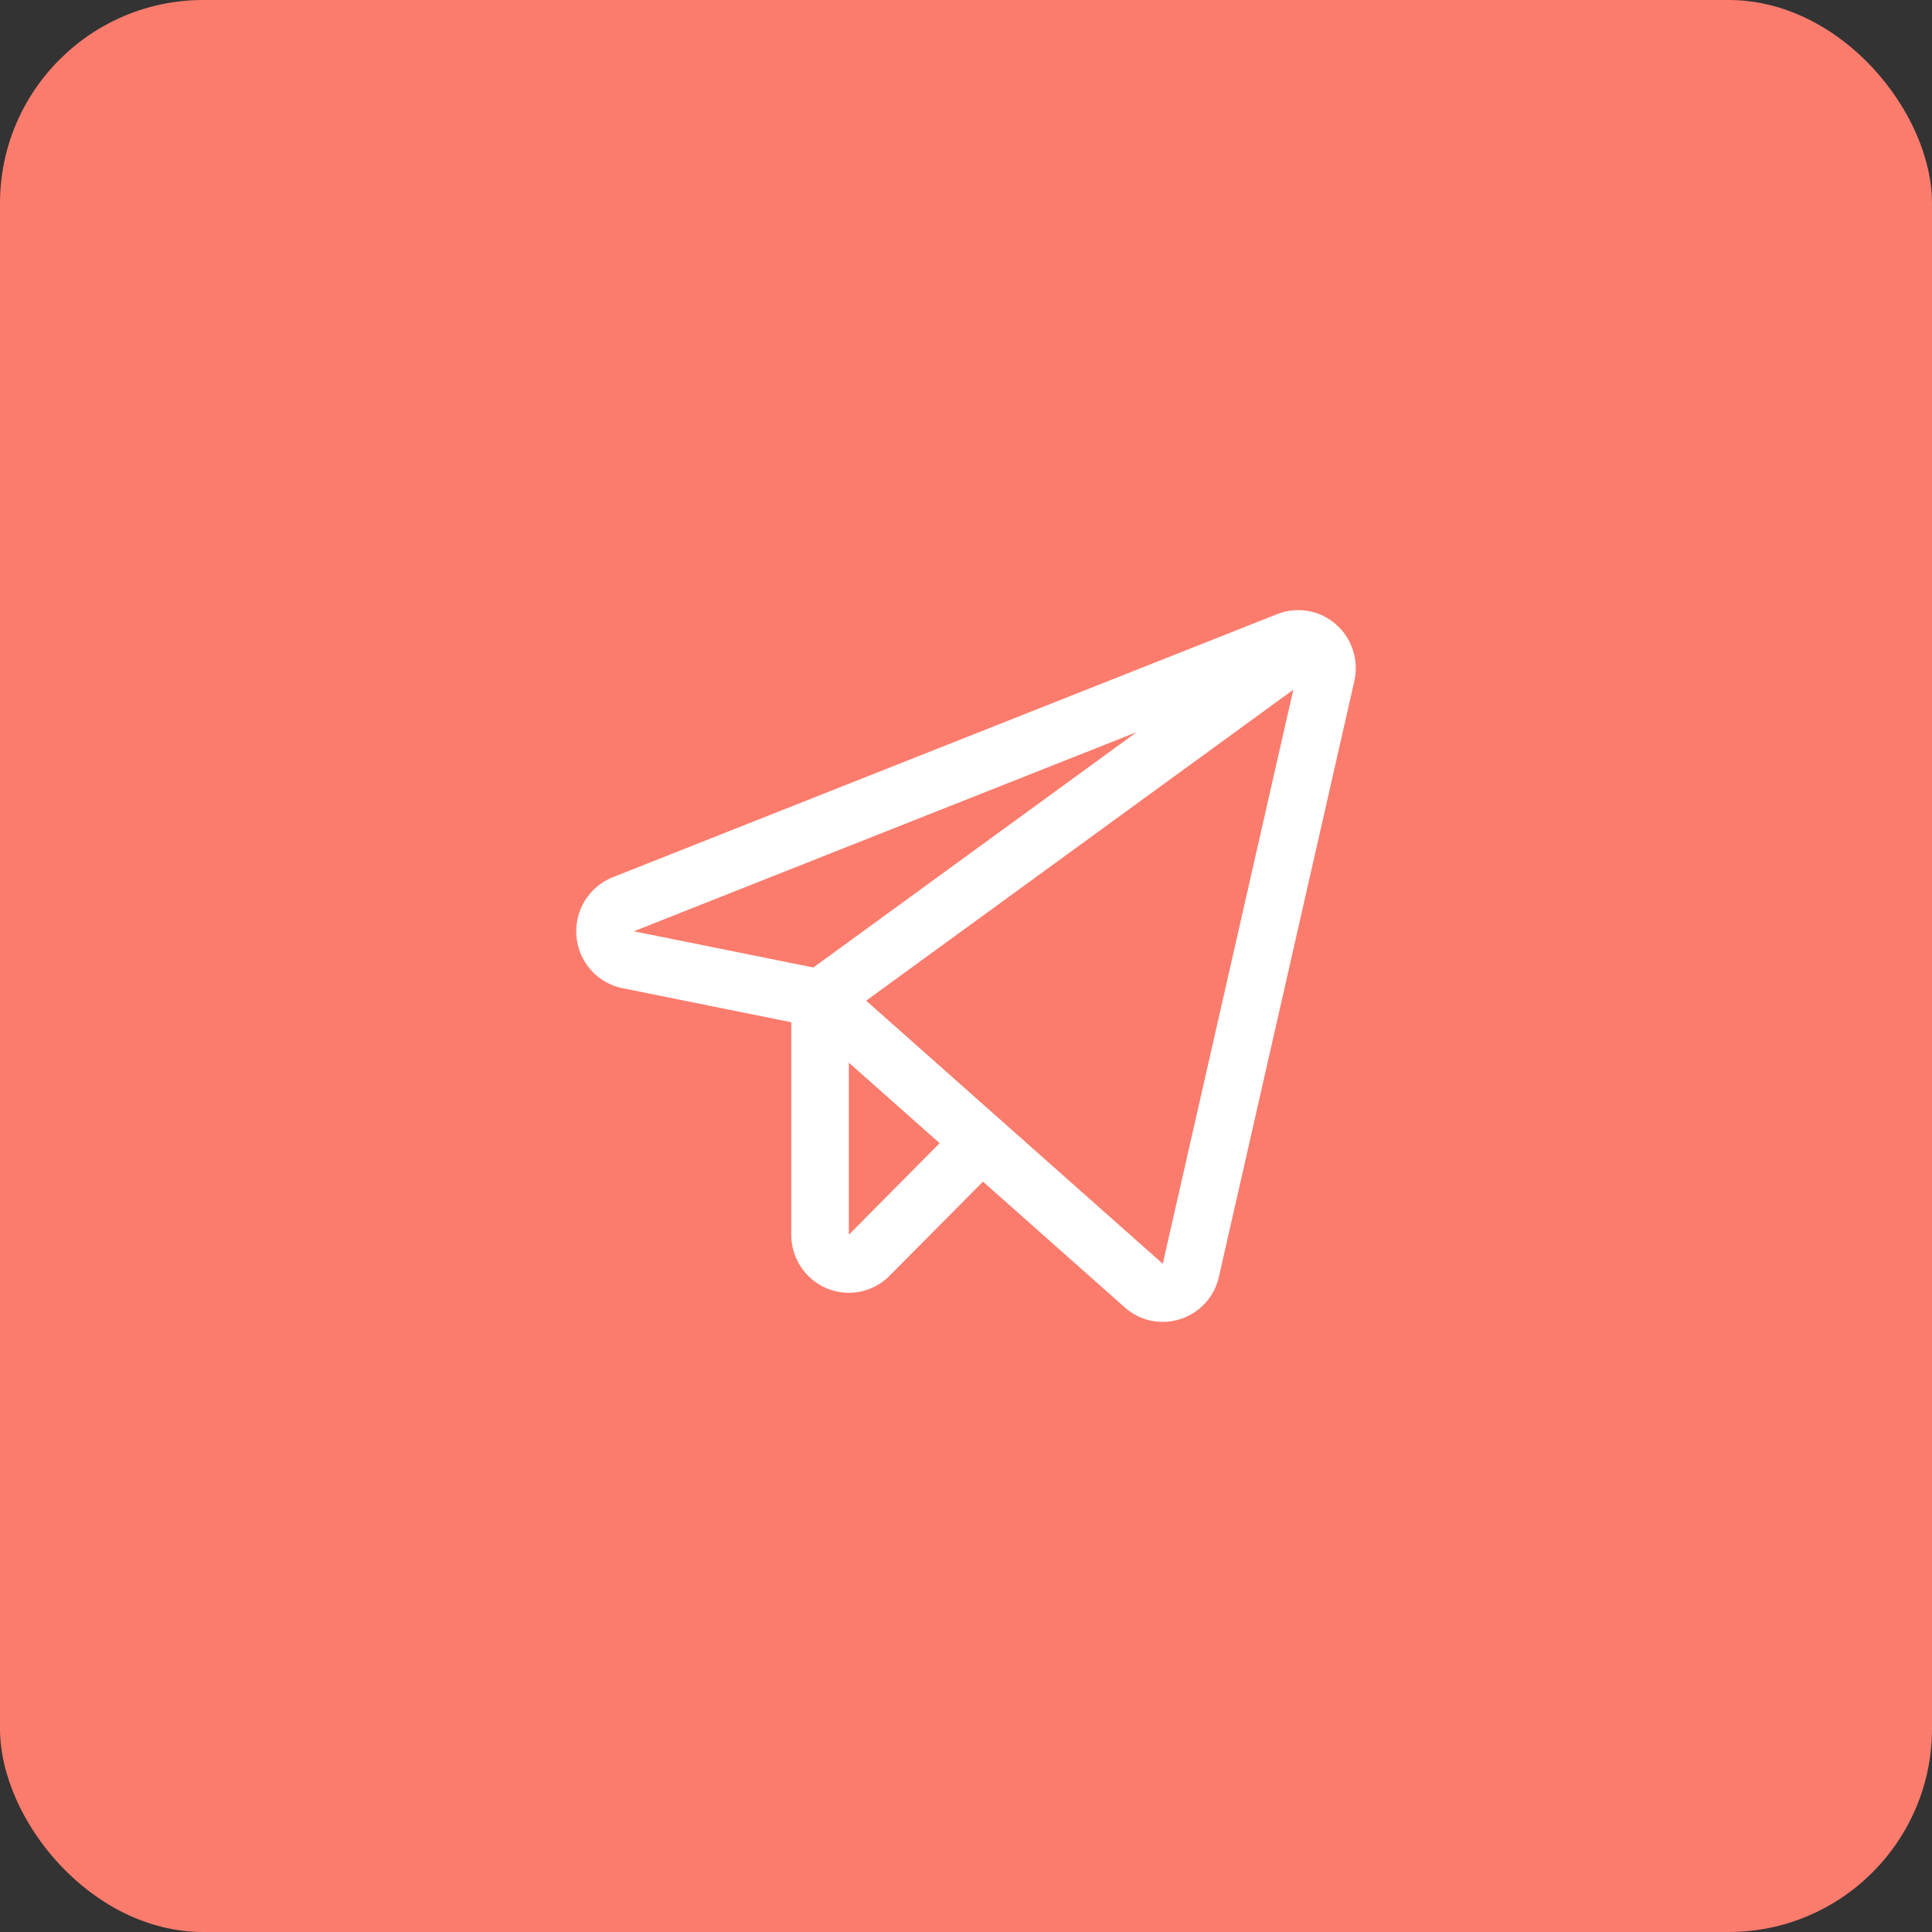 <?xml version="1.0" encoding="UTF-8"?> <svg xmlns="http://www.w3.org/2000/svg" width="57" height="57" viewBox="0 0 57 57" fill="none"><rect x="0" y="0" width="57" height="57" fill="#333333" stroke="none"/> <rect width="57" height="57" rx="6" fill="#FB7C6D"></rect> <path d="M39.409 18.415C39.175 18.212 38.89 18.076 38.585 18.024C38.28 17.972 37.967 18.005 37.679 18.119L18.078 25.881C17.736 26.017 17.447 26.26 17.254 26.575C17.061 26.889 16.974 27.259 17.007 27.627C17.039 27.996 17.189 28.344 17.434 28.619C17.679 28.895 18.006 29.083 18.366 29.155L23.345 30.159V36.428C23.344 36.767 23.444 37.098 23.631 37.38C23.817 37.662 24.083 37.882 24.393 38.011C24.704 38.141 25.046 38.175 25.375 38.109C25.705 38.042 26.008 37.879 26.245 37.639L29.001 34.862L33.183 38.571C33.491 38.847 33.888 38.999 34.3 39C34.479 39 34.657 38.971 34.827 38.916C35.108 38.826 35.36 38.663 35.559 38.445C35.759 38.226 35.897 37.958 35.962 37.668L39.957 20.096C40.026 19.793 40.012 19.475 39.915 19.179C39.819 18.883 39.644 18.619 39.409 18.416V18.415ZM23.997 28.544L18.699 27.476L33.534 21.601L23.997 28.544ZM25.044 36.427V31.352L27.722 33.728L25.044 36.427ZM34.305 37.285L25.555 29.523L38.156 20.349L34.305 37.285Z" fill="white"></path> </svg> 